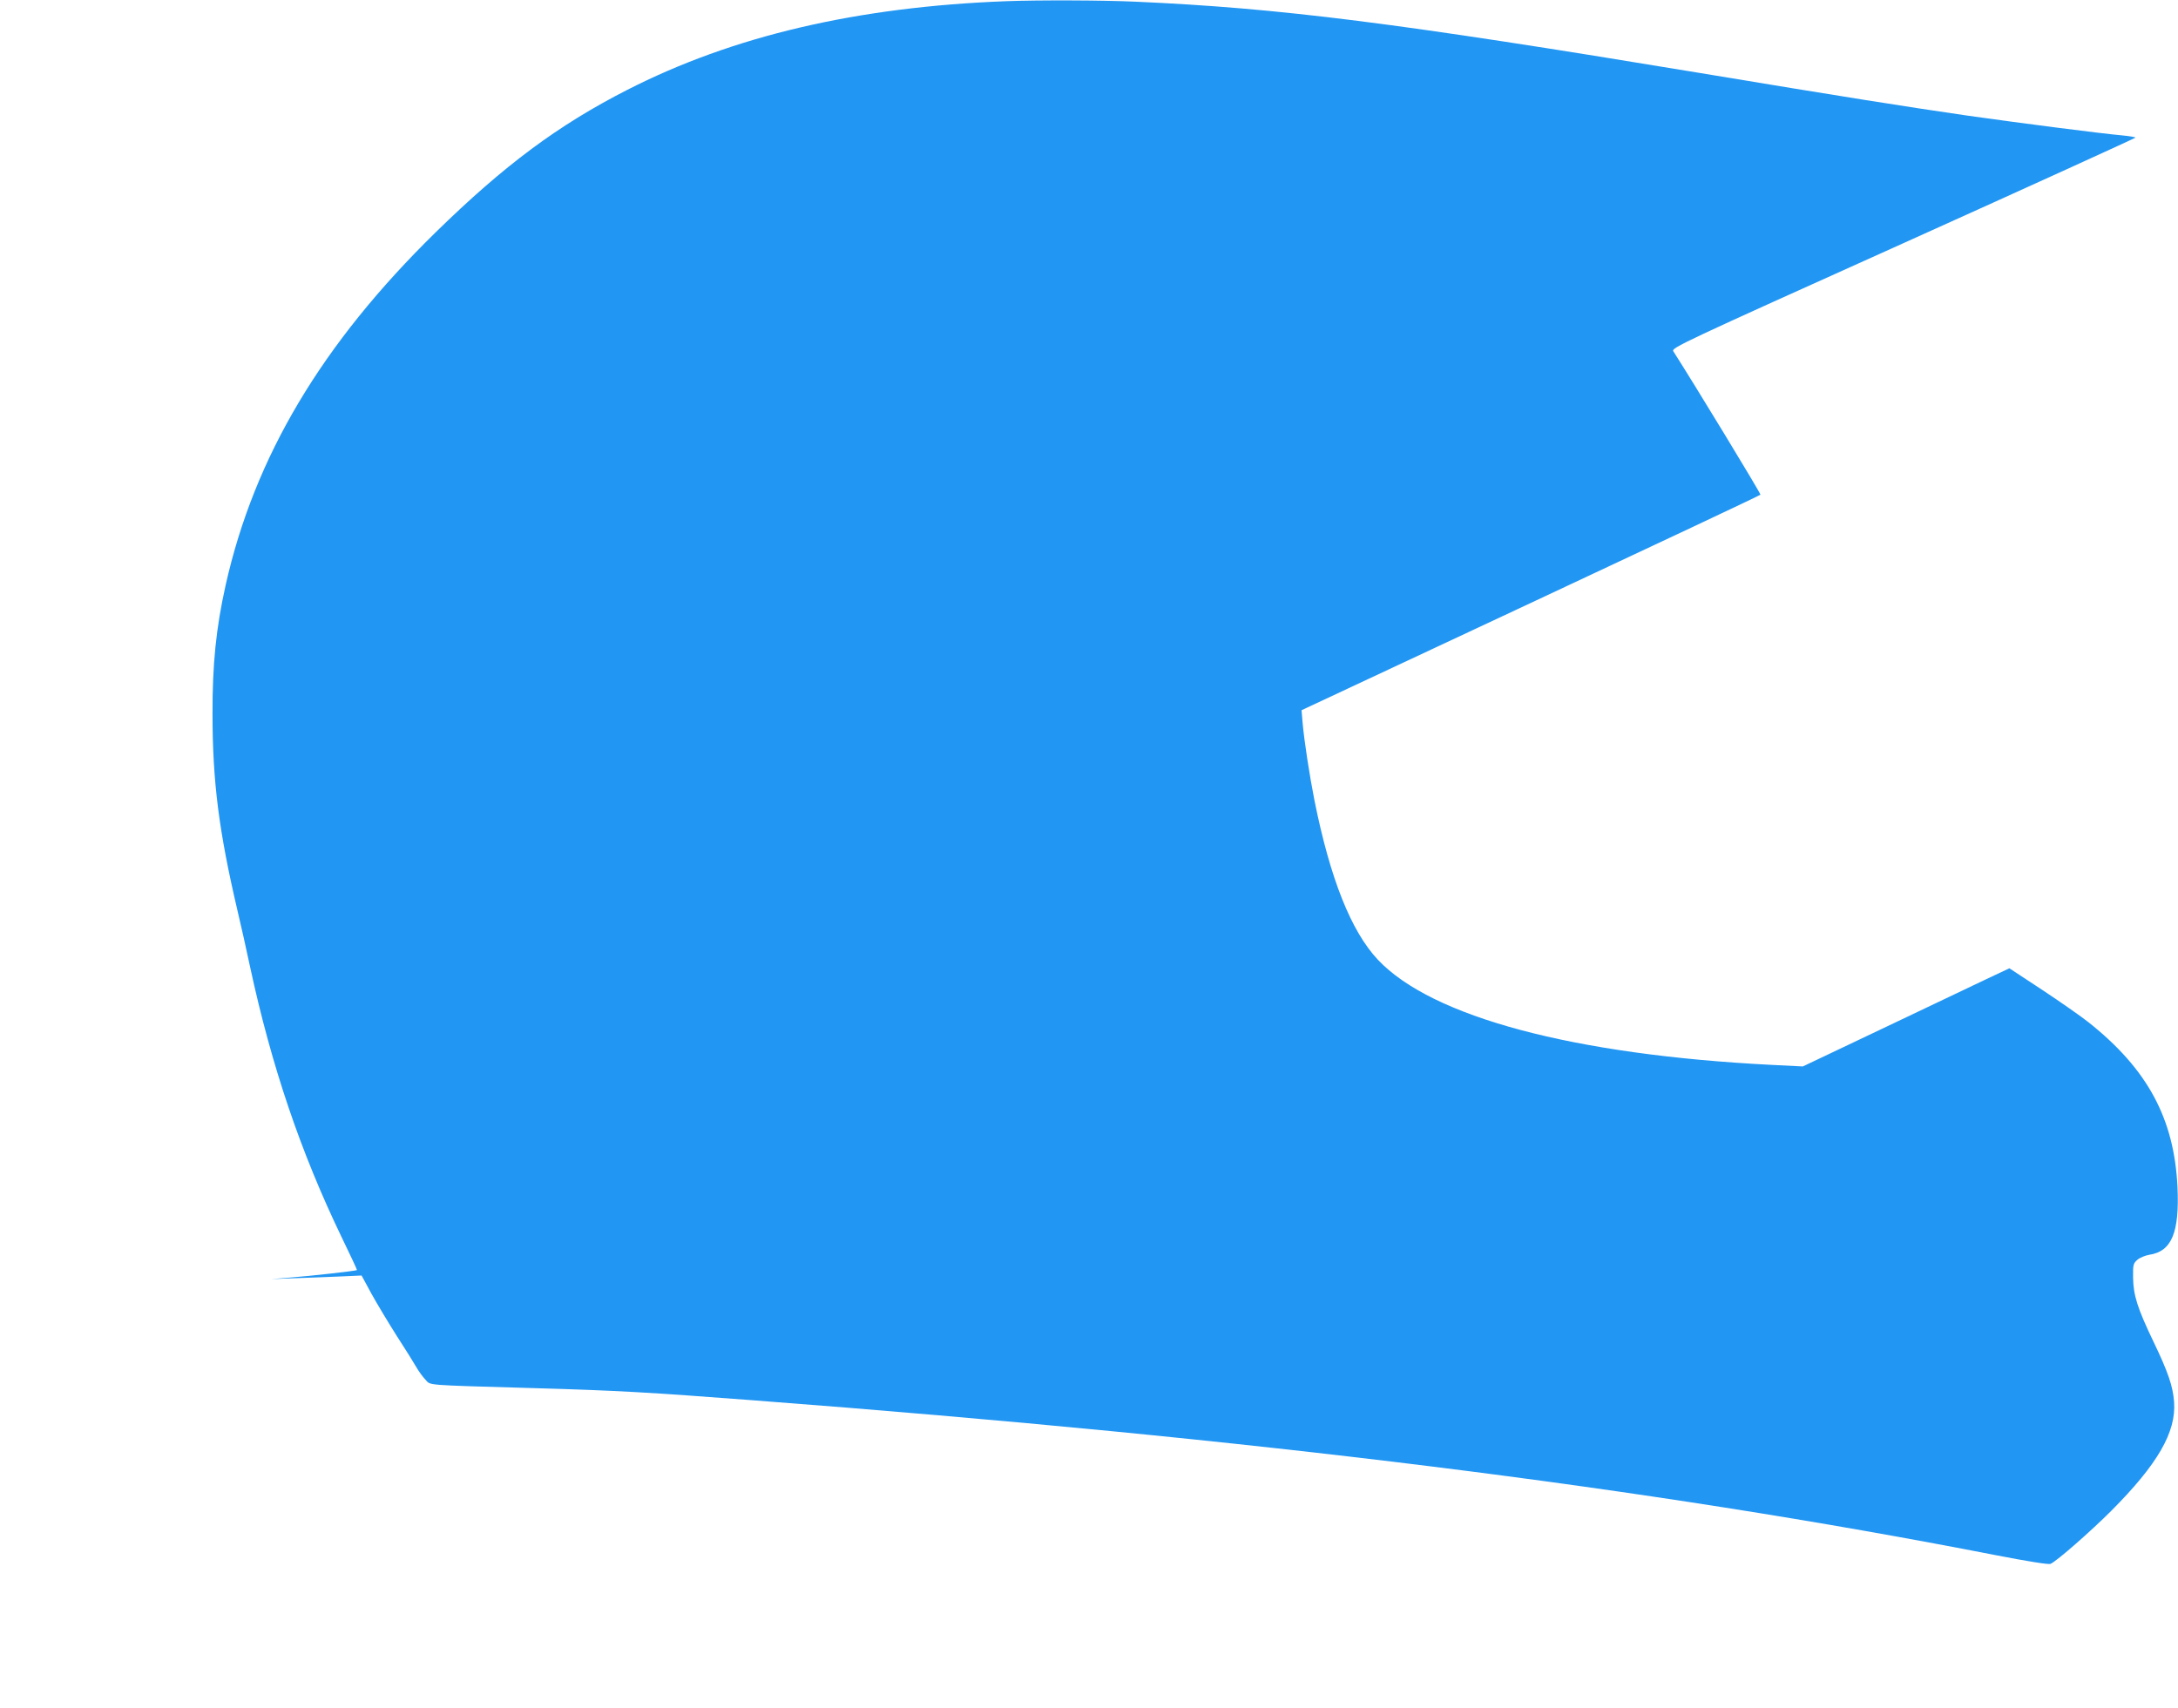 <?xml version="1.0" standalone="no"?>
<!DOCTYPE svg PUBLIC "-//W3C//DTD SVG 20010904//EN"
 "http://www.w3.org/TR/2001/REC-SVG-20010904/DTD/svg10.dtd">
<svg version="1.0" xmlns="http://www.w3.org/2000/svg"
 width="1280pt" height="1004pt" viewBox="0 0 1280 1004"
 preserveAspectRatio="xMidYMid meet">
<g transform="translate(0,1004) scale(0.1,-0.1)"
fill="#2196f3" stroke="none">
<path d="M5915 10033 c-877 -33 -1608 -204 -2230 -522 -405 -207 -720 -441
-1124 -836 -670 -656 -1066 -1321 -1235 -2075 -56 -251 -78 -465 -77 -757 0
-399 38 -691 146 -1153 19 -80 53 -230 75 -335 126 -583 296 -1085 536 -1584
52 -107 93 -195 92 -197 -5 -5 -284 -36 -393 -44 l-110 -9 130 5 c72 2 191 7
265 10 l135 6 59 -109 c33 -59 100 -171 149 -248 50 -77 101 -159 114 -182 13
-23 37 -56 53 -73 33 -35 -15 -31 640 -50 490 -14 676 -25 1280 -71 2961 -225
5266 -512 7304 -910 196 -38 316 -57 327 -52 38 17 238 193 356 311 274 275
383 464 370 641 -7 92 -34 173 -122 356 -94 196 -117 271 -119 373 -1 79 1 85
26 107 14 12 46 25 70 29 131 20 177 131 165 397 -19 403 -175 693 -522 969
-44 35 -167 121 -273 191 l-193 127 -142 -67 c-78 -37 -351 -167 -607 -289
l-465 -221 -180 9 c-1166 59 -1999 281 -2317 618 -158 168 -281 478 -373 937
-29 146 -61 354 -70 460 l-6 70 1346 630 c741 347 1349 633 1351 637 4 5 -394
659 -512 843 -13 20 40 45 1351 635 750 338 1364 618 1365 621 0 3 -35 9 -77
13 -125 11 -604 73 -908 116 -352 51 -732 111 -1575 251 -1789 296 -2466 381
-3315 419 -197 9 -573 10 -760 3z"/>
</g>
</svg>

